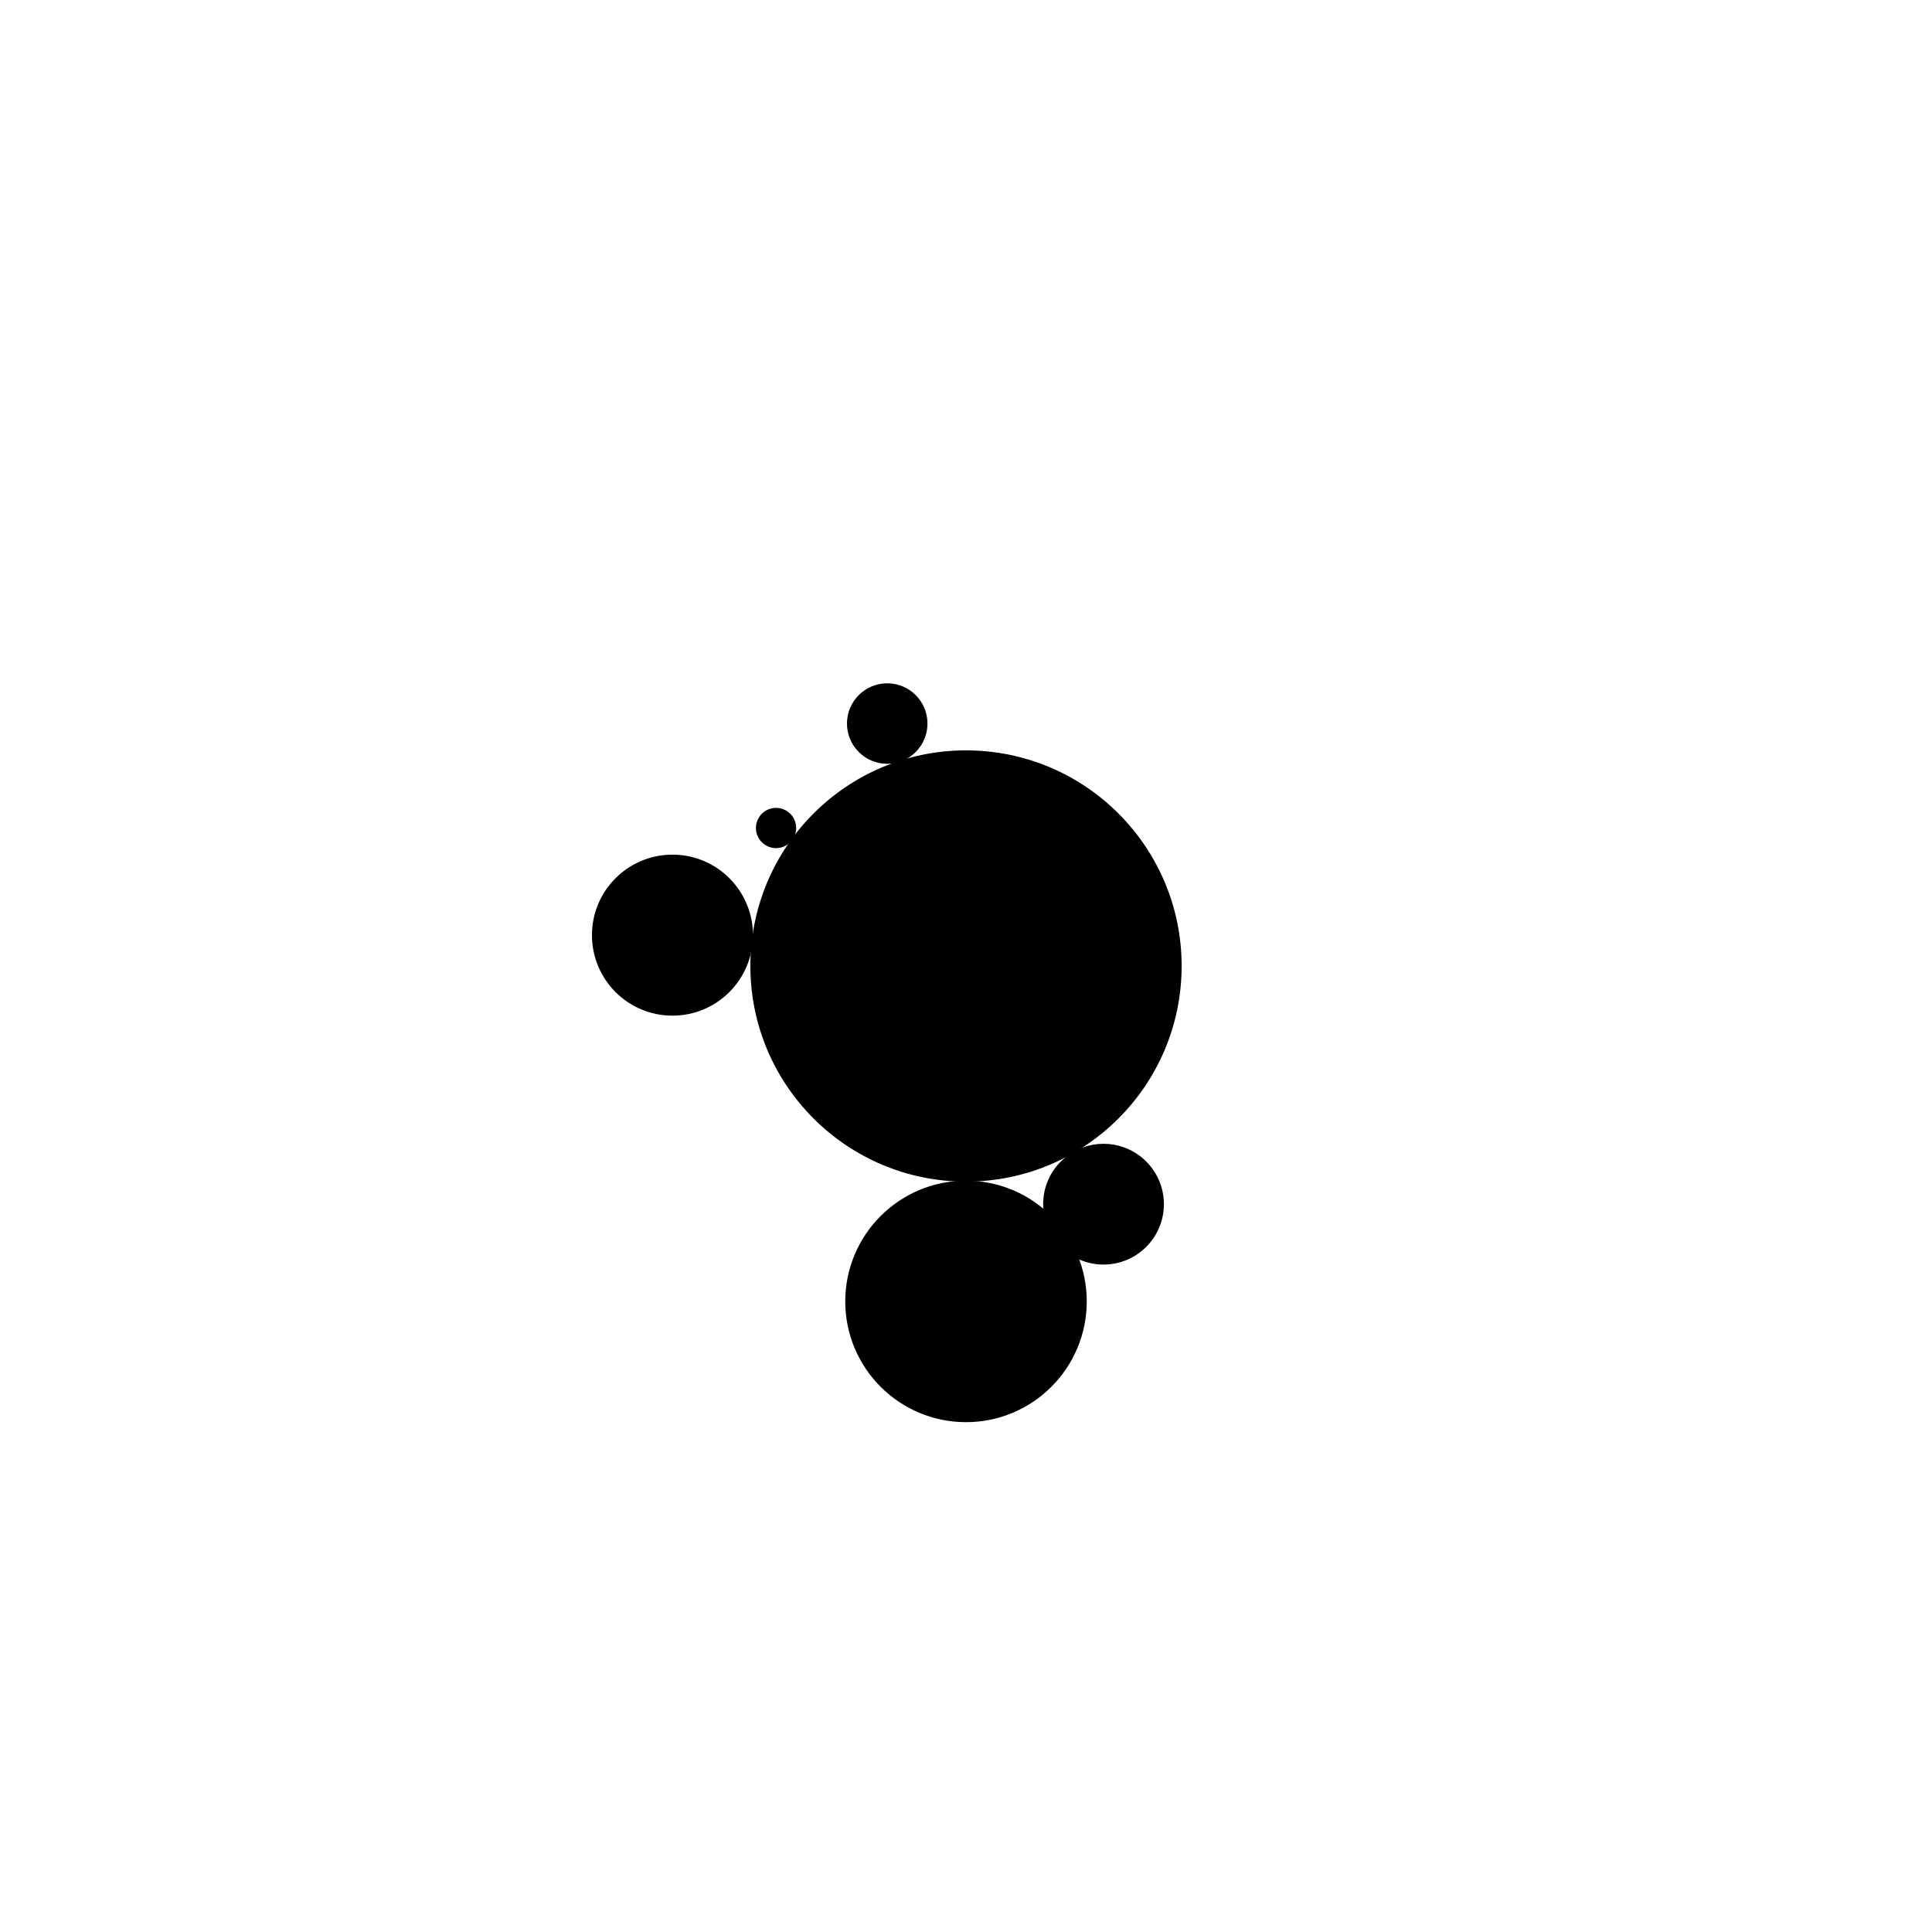 <svg width="1000" height="1000" viewBox="0 0 1000 1000" fill="none" xmlns="http://www.w3.org/2000/svg"><defs><radialGradient id="month"><stop offset="0%" stop-color="hsl(100, 48%, 84%)"/><stop offset="100%" stop-color="hsl(220, 48%, 84%)"/></radialGradient><radialGradient id="day"><stop offset="0%" stop-color="hsl(100, 48%, 72%)"/><stop offset="100%" stop-color="hsl(220, 48%, 72%)"/></radialGradient><radialGradient id="hour"><stop offset="0%" stop-color="hsl(100, 48%, 60%)"/><stop offset="100%" stop-color="hsl(220, 48%, 60%)"/></radialGradient><radialGradient id="minute"><stop offset="0%" stop-color="hsl(100, 48%, 48%)"/><stop offset="100%" stop-color="hsl(220, 48%, 48%)"/></radialGradient><radialGradient id="second"><stop offset="0%" stop-color="hsl(100, 48%, 32%)"/><stop offset="100%" stop-color="hsl(220, 48%, 32%)"/></radialGradient></defs><circle cx="500" cy="500" r="111.111" stroke="hsl(80, 48%, 24%)" stroke-width="1" fill="hsl(80, 100%, 72%)" /><circle cx="500" cy="500" r="107.407" stroke="hsl(80, 48%, 24%)" stroke-width="1" fill="hsl(80, 97%, 72%)" /><circle cx="500" cy="500" r="103.704" stroke="hsl(80, 48%, 24%)" stroke-width="1" fill="hsl(80, 93%, 72%)" /><circle cx="500" cy="500" r="100" stroke="hsl(80, 48%, 24%)" stroke-width="1" fill="hsl(80, 90%, 72%)" /><circle cx="500" cy="500" r="96.296" stroke="hsl(80, 48%, 24%)" stroke-width="1" fill="hsl(80, 87%, 72%)" /><circle cx="500" cy="500" r="92.593" stroke="hsl(80, 48%, 24%)" stroke-width="1" fill="hsl(80, 83%, 72%)" /><circle cx="500" cy="500" r="88.889" stroke="hsl(80, 48%, 24%)" stroke-width="1" fill="hsl(80, 80%, 72%)" /><circle cx="500" cy="500" r="85.185" stroke="hsl(80, 48%, 24%)" stroke-width="1" fill="hsl(80, 77%, 72%)" /><circle cx="500" cy="500" r="81.481" stroke="hsl(80, 48%, 24%)" stroke-width="1" fill="hsl(80, 73%, 72%)" /><circle cx="500" cy="500" r="77.778" stroke="hsl(80, 48%, 24%)" stroke-width="1" fill="hsl(80, 70%, 72%)" /><circle cx="500" cy="500" r="74.074" stroke="hsl(80, 48%, 24%)" stroke-width="1" fill="hsl(80, 67%, 72%)" /><circle cx="500" cy="500" r="70.37" stroke="hsl(80, 48%, 24%)" stroke-width="1" fill="hsl(80, 63%, 72%)" /><circle cx="500" cy="500" r="66.667" stroke="hsl(80, 48%, 24%)" stroke-width="1" fill="hsl(80, 60%, 72%)" /><circle cx="500" cy="500" r="62.963" stroke="hsl(80, 48%, 24%)" stroke-width="1" fill="hsl(80, 57%, 72%)" /><circle cx="500" cy="500" r="59.259" stroke="hsl(80, 48%, 24%)" stroke-width="1" fill="hsl(80, 53%, 72%)" /><circle cx="500" cy="500" r="55.556" stroke="hsl(80, 48%, 24%)" stroke-width="1" fill="hsl(80, 50%, 72%)" /><circle cx="500" cy="500" r="51.852" stroke="hsl(80, 48%, 24%)" stroke-width="1" fill="hsl(80, 47%, 72%)" /><circle cx="500" cy="500" r="48.148" stroke="hsl(80, 48%, 24%)" stroke-width="1" fill="hsl(80, 43%, 72%)" /><circle cx="500" cy="500" r="44.444" stroke="hsl(80, 48%, 24%)" stroke-width="1" fill="hsl(80, 40%, 72%)" /><circle cx="500" cy="500" r="40.741" stroke="hsl(80, 48%, 24%)" stroke-width="1" fill="hsl(80, 37%, 72%)" /><circle cx="500" cy="500" r="37.037" stroke="hsl(80, 48%, 24%)" stroke-width="1" fill="hsl(80, 33%, 72%)" /><circle cx="500" cy="500" r="33.333" stroke="hsl(80, 48%, 24%)" stroke-width="1" fill="hsl(80, 30%, 72%)" /><circle cx="500" cy="500" r="29.63" stroke="hsl(80, 48%, 24%)" stroke-width="1" fill="hsl(80, 27%, 72%)" /><circle cx="500" cy="500" r="25.926" stroke="hsl(80, 48%, 24%)" stroke-width="1" fill="hsl(80, 23%, 72%)" /><circle cx="500" cy="500" r="22.222" stroke="hsl(80, 48%, 24%)" stroke-width="1" fill="hsl(80, 20%, 72%)" /><circle cx="500" cy="500" r="18.519" stroke="hsl(80, 48%, 24%)" stroke-width="1" fill="hsl(80, 17%, 72%)" /><circle cx="500" cy="500" r="14.815" stroke="hsl(80, 48%, 24%)" stroke-width="1" fill="hsl(80, 13%, 72%)" /><circle cx="500" cy="500" r="11.111" stroke="hsl(80, 48%, 24%)" stroke-width="1" fill="hsl(80, 10%, 72%)" /><circle cx="500" cy="500" r="7.407" stroke="hsl(80, 48%, 24%)" stroke-width="1" fill="hsl(80, 7%, 72%)" /><circle cx="500" cy="500" r="3.704" stroke="hsl(80, 48%, 24%)" stroke-width="1" fill="hsl(80, 3%, 72%)" /><circle cx="500" cy="673.611" r="62.5" fill="url(#month)"/><circle cx="348.059" cy="484.03" r="41.667" fill="url(#day)"/><circle cx="571.181" cy="623.288" r="31.25" fill="url(#hour)"/><circle cx="459.227" cy="374.513" r="20.833" fill="url(#minute)"/><circle cx="401.682" cy="428.568" r="10.417" fill="url(#second)"/></svg>